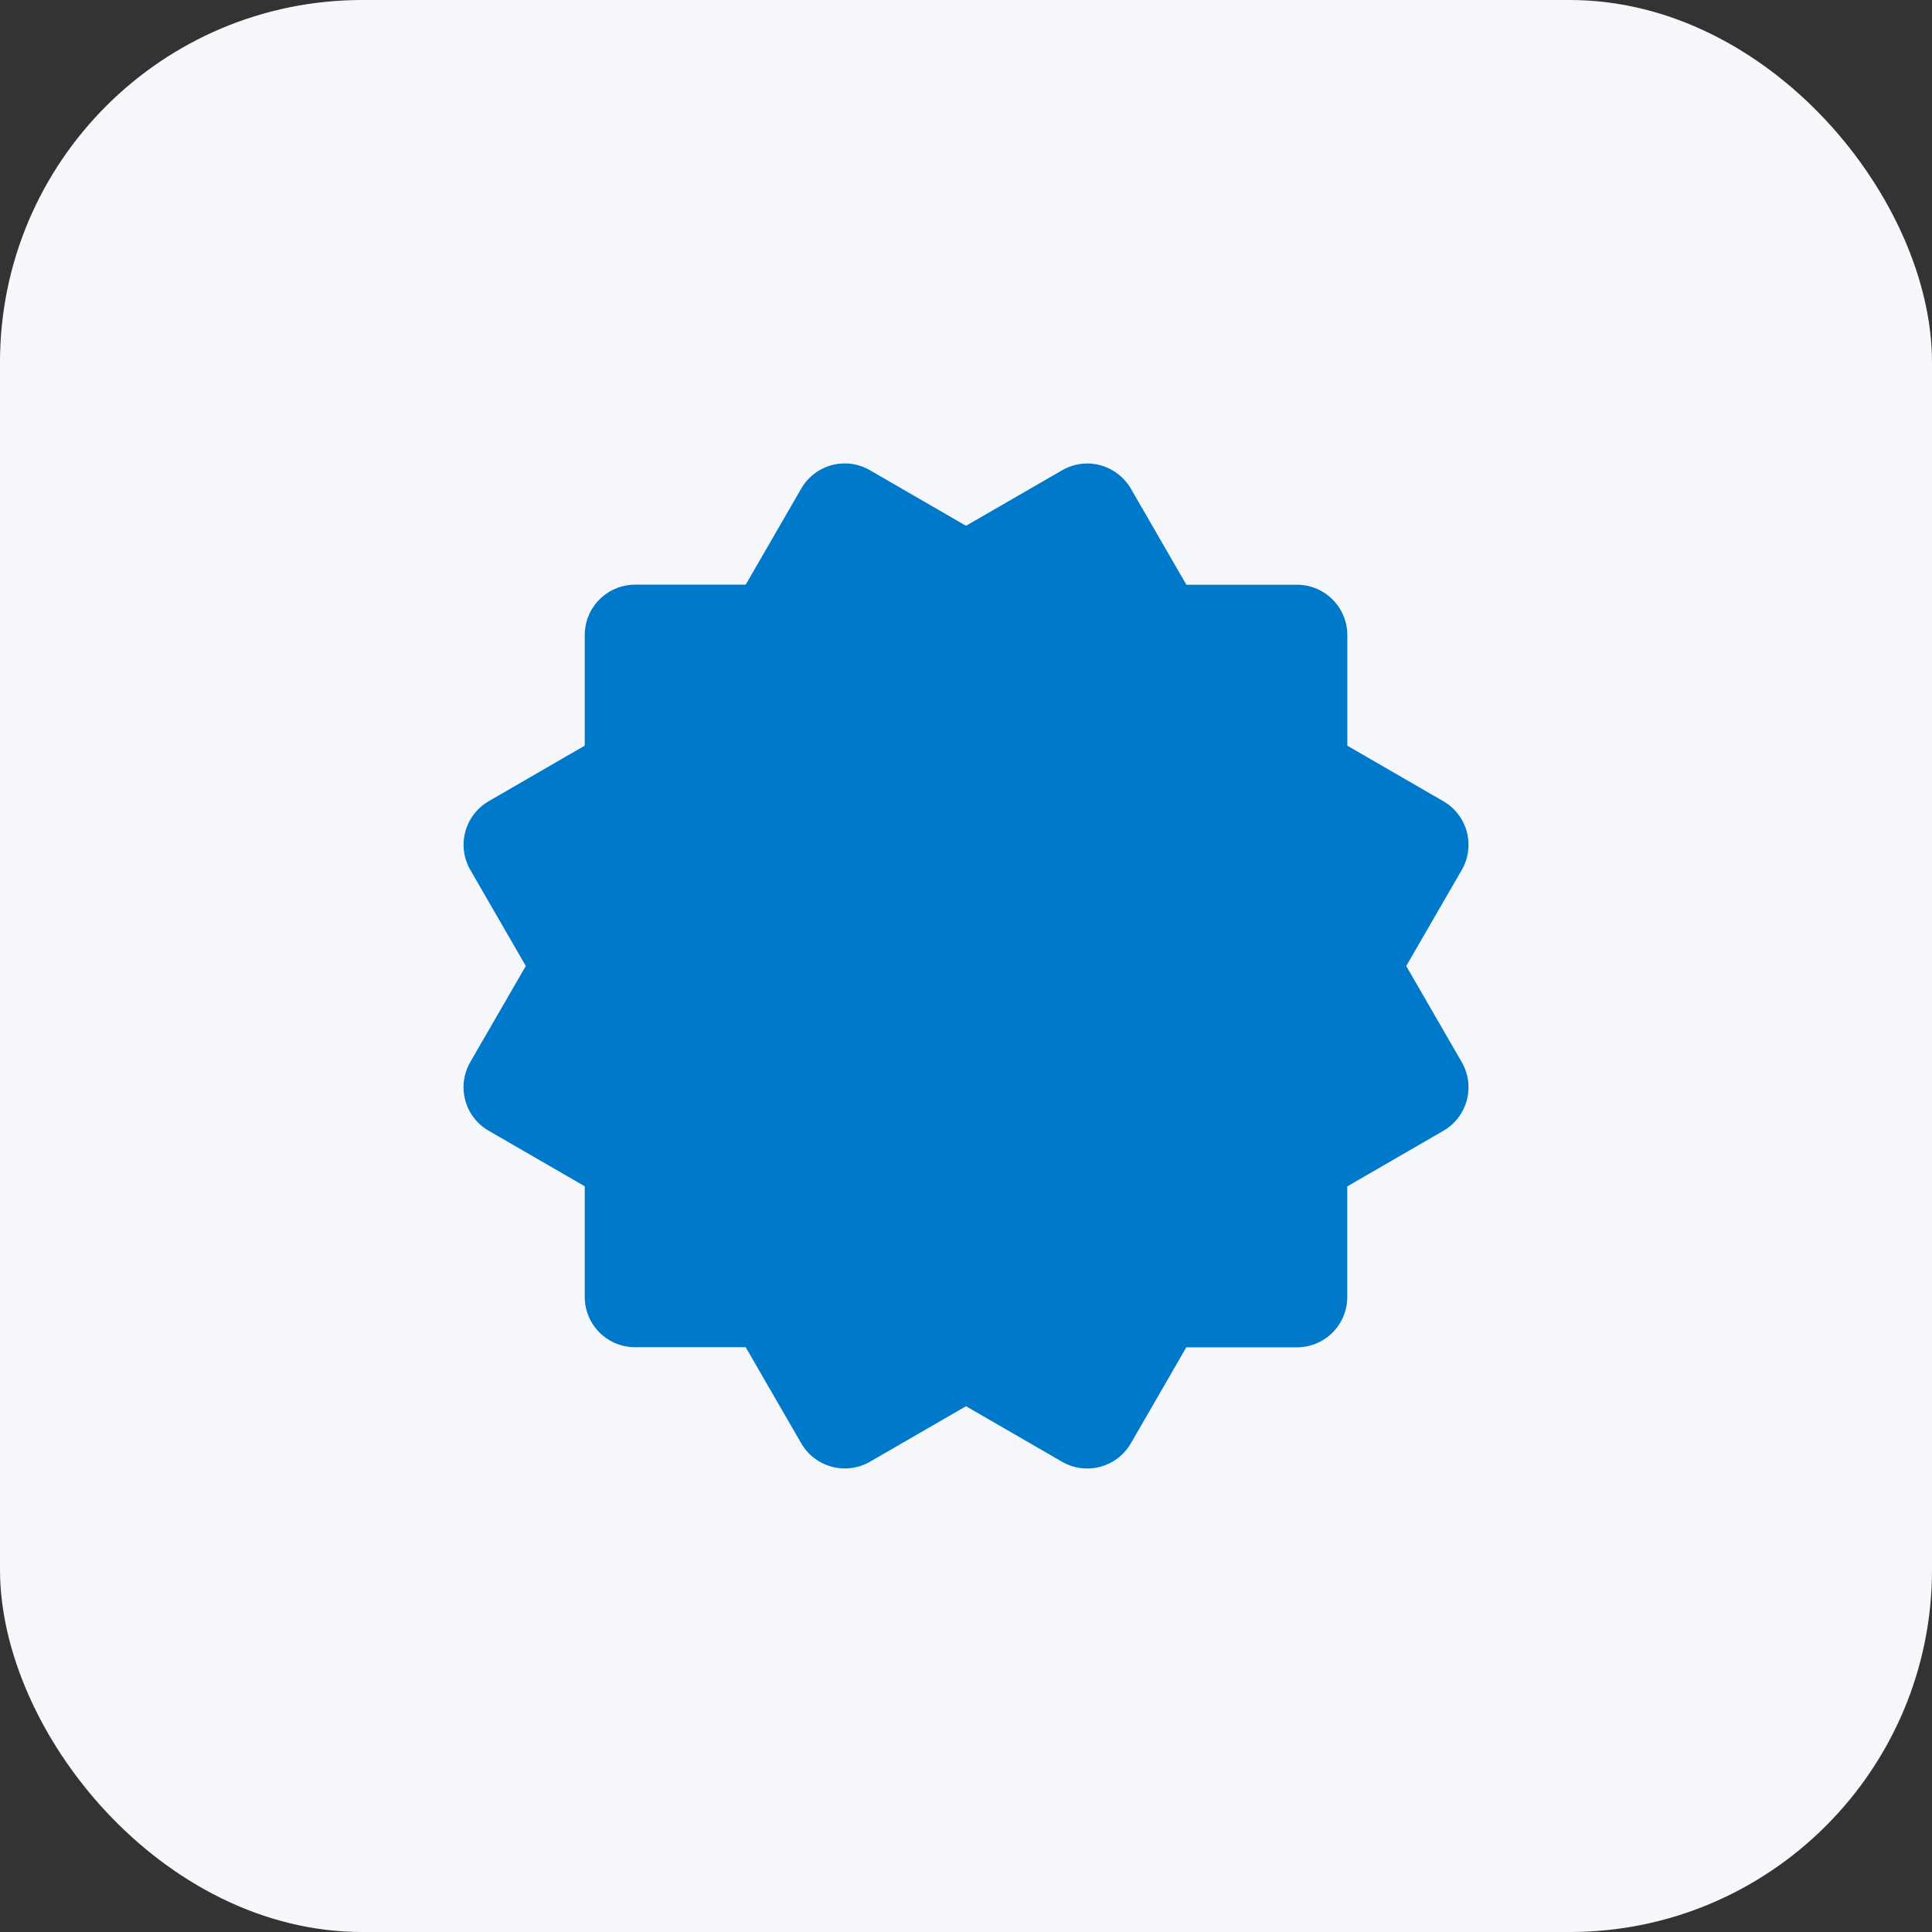 <svg width="64" height="64" viewBox="0 0 64 64" fill="none" xmlns="http://www.w3.org/2000/svg">
<rect x="0" y="0" width="64" height="64" fill="#333333" stroke="none"/>
<rect width="64" height="64" rx="12" fill="#F6F7FB"/>
<path d="M15.412 36.445C15.468 36.657 15.565 36.855 15.698 37.029C15.832 37.203 15.998 37.348 16.188 37.457L19.37 39.297V42.962C19.37 43.404 19.546 43.828 19.858 44.14C20.171 44.453 20.595 44.628 21.037 44.628H24.702L26.542 47.812C26.763 48.194 27.127 48.473 27.554 48.587C27.981 48.701 28.435 48.642 28.818 48.422L32 46.583L35.183 48.423C35.566 48.644 36.021 48.703 36.448 48.589C36.874 48.474 37.238 48.196 37.46 47.813L39.298 44.632H42.963C43.405 44.632 43.829 44.456 44.142 44.144C44.454 43.831 44.63 43.407 44.63 42.965V39.3L47.812 37.46C48.001 37.351 48.168 37.205 48.301 37.032C48.434 36.858 48.532 36.66 48.589 36.448C48.645 36.237 48.66 36.016 48.631 35.799C48.602 35.582 48.531 35.373 48.422 35.183L46.583 32L48.423 28.818C48.644 28.436 48.704 27.981 48.59 27.554C48.475 27.127 48.196 26.763 47.813 26.542L44.632 24.702V21.037C44.632 20.595 44.456 20.171 44.143 19.858C43.831 19.546 43.407 19.37 42.965 19.37H39.3L37.462 16.188C37.24 15.806 36.877 15.527 36.45 15.412C36.239 15.354 36.018 15.34 35.801 15.368C35.584 15.397 35.374 15.468 35.185 15.578L32 17.417L28.818 15.577C28.629 15.467 28.42 15.395 28.203 15.366C27.986 15.338 27.765 15.352 27.554 15.408C27.342 15.465 27.144 15.562 26.97 15.696C26.797 15.829 26.651 15.995 26.542 16.185L24.702 19.368H21.037C20.595 19.368 20.171 19.544 19.858 19.857C19.546 20.169 19.37 20.593 19.37 21.035V24.7L16.188 26.542C15.806 26.763 15.527 27.128 15.413 27.554C15.299 27.981 15.359 28.436 15.58 28.818L17.418 32L15.578 35.182C15.358 35.564 15.298 36.019 15.412 36.445Z" fill="#0079CB"/>
</svg>
